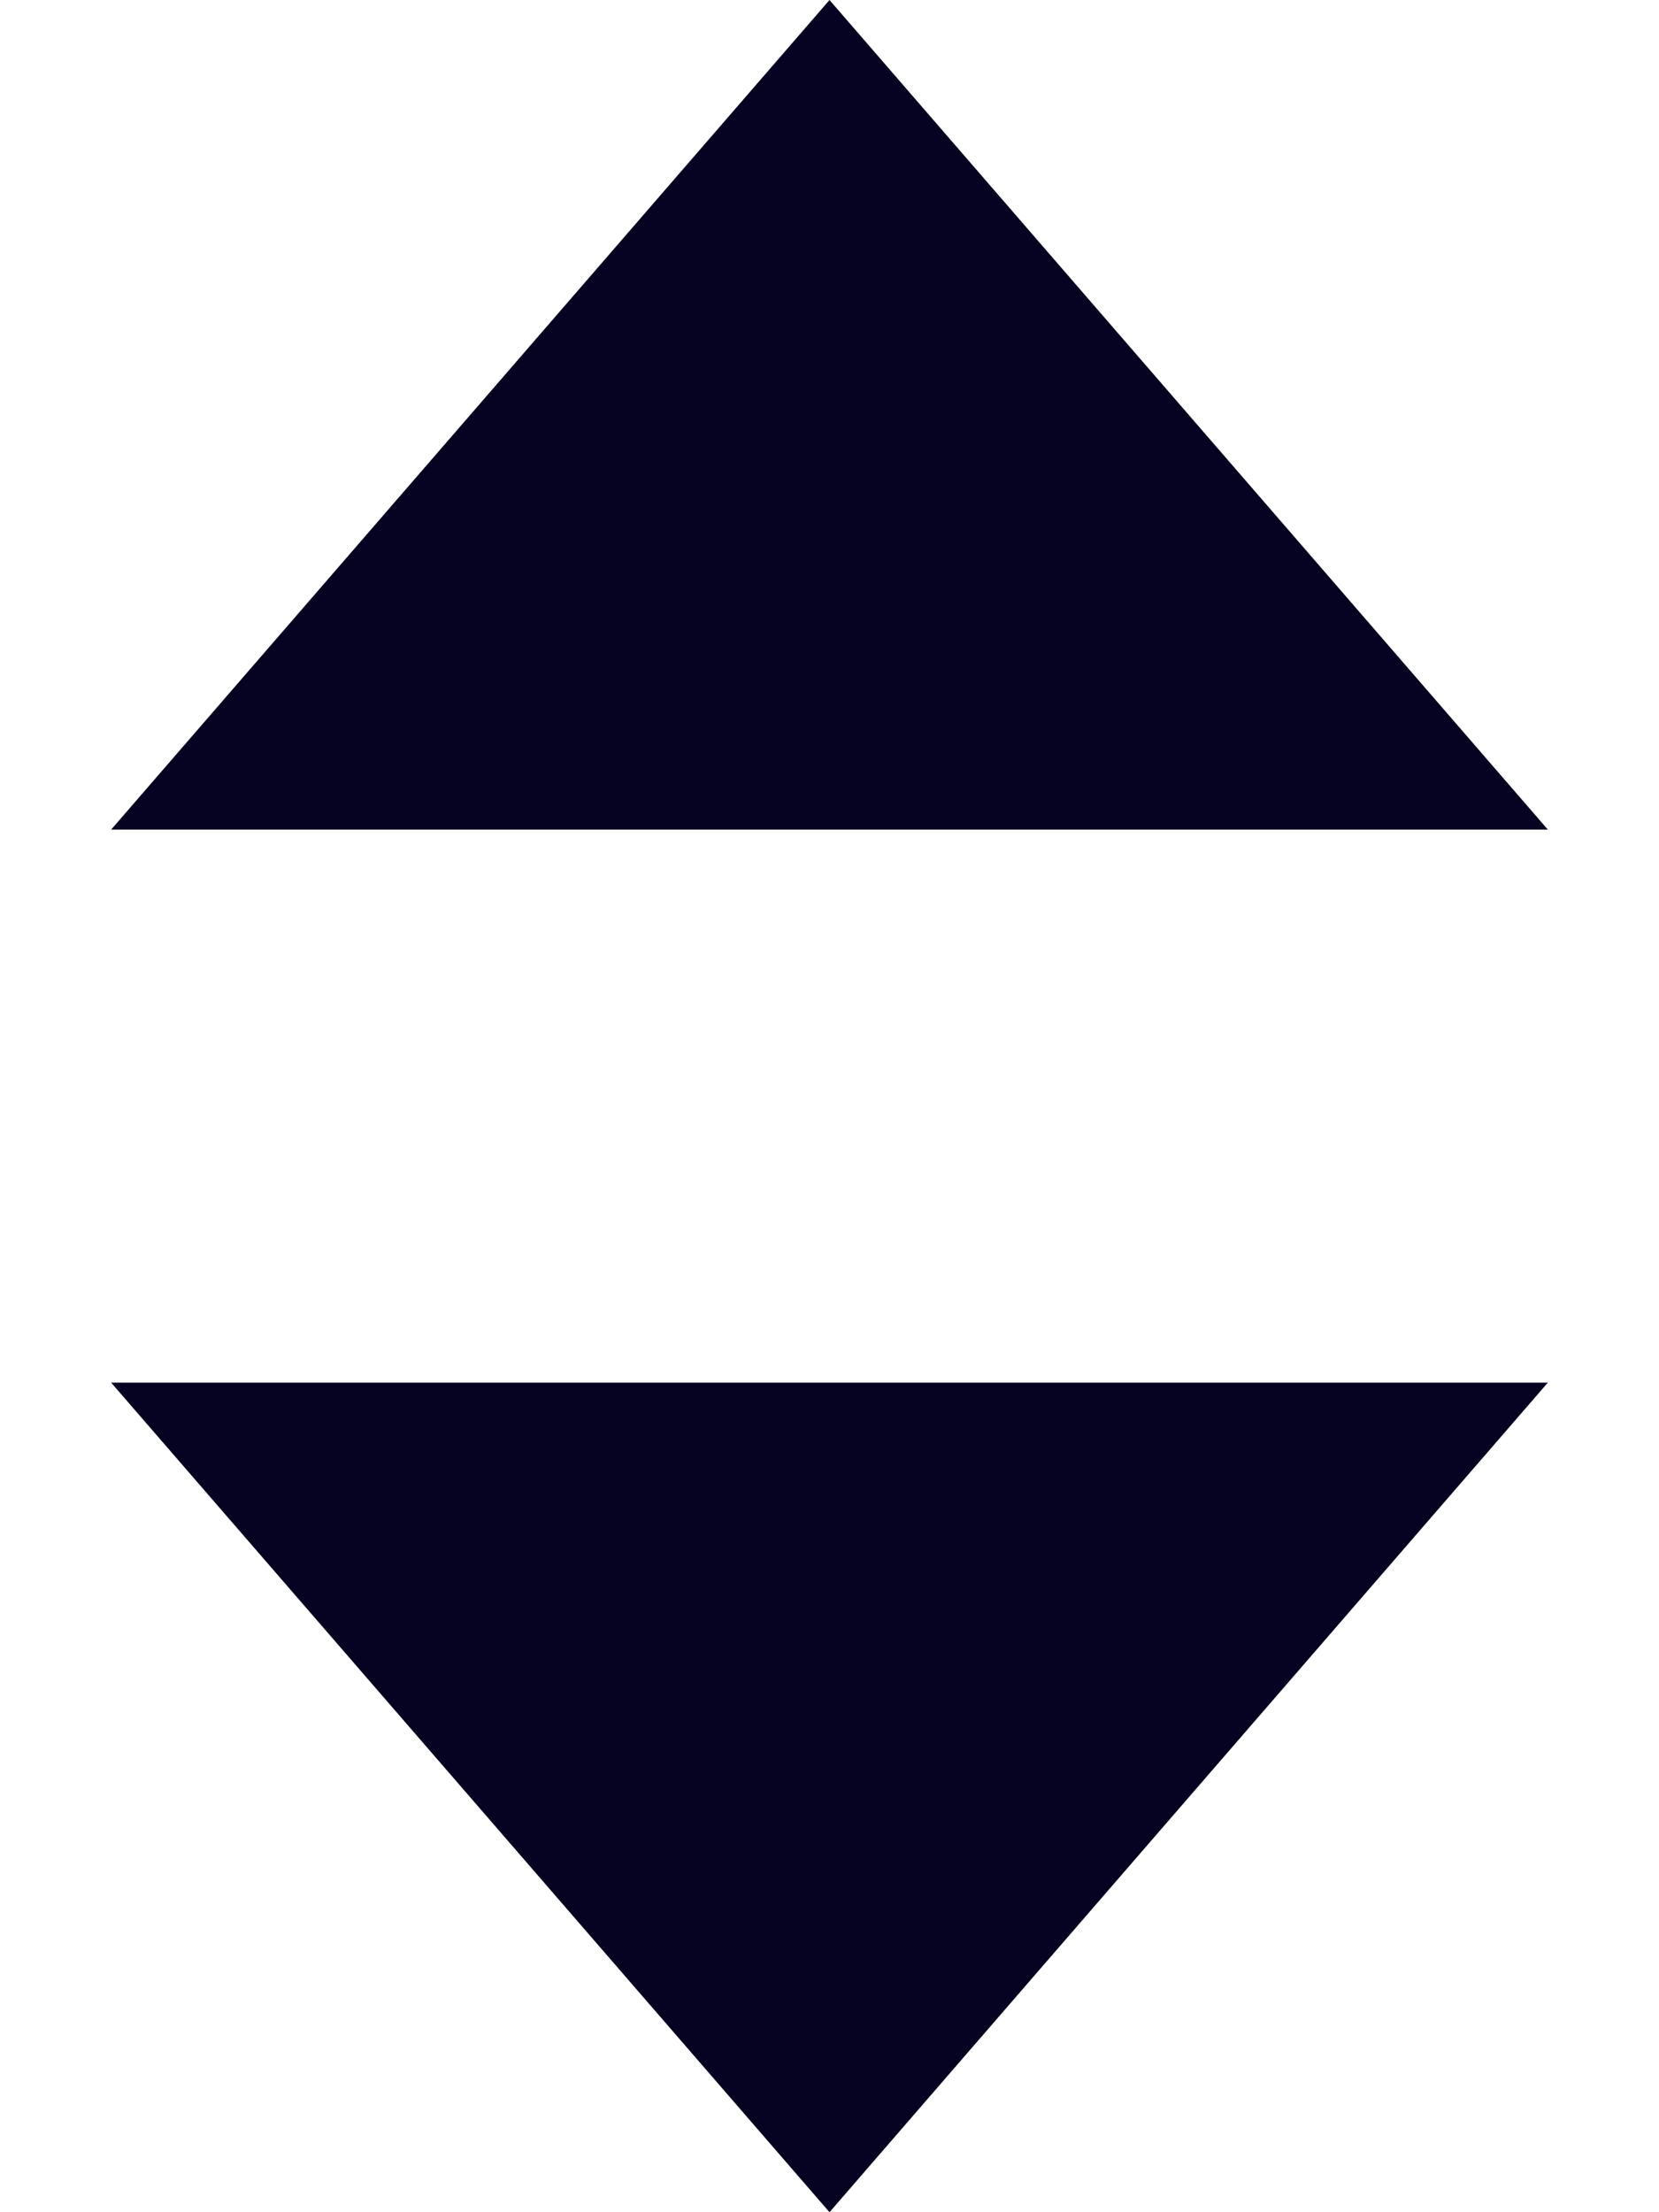 <svg width="12" height="16" viewBox="0 0 12 16" fill="none" xmlns="http://www.w3.org/2000/svg">
<path d="M6 16L0.804 10L11.196 10L6 16Z" fill="#060322"/>
<path d="M6 0L11.196 6H0.804L6 0Z" fill="#060322"/>
</svg>
